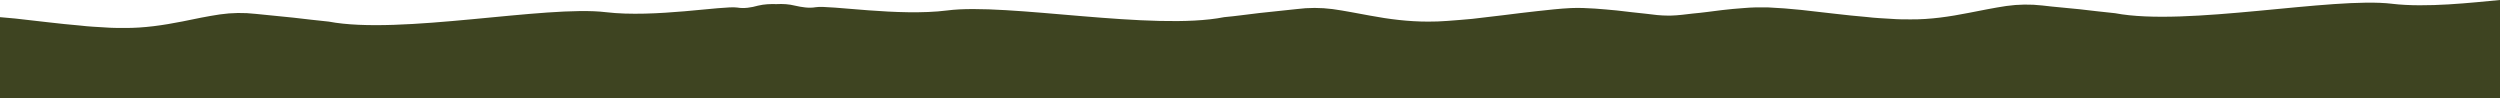 <svg viewBox="0 0 1457.5 57.4" version="1.1" xmlns="http://www.w3.org/2000/svg" id="Layer_2">
  
  <defs>
    <style>
      .st0 {
        fill: #3e4421;
      }
    </style>
  </defs>
  <g id="Layer_1-2">
    <path d="M1457.5,57.4V0c-16.3,1.5-42.8,4.6-63,2.2h.1c-34.8-4.2-119.9,13.4-161.5,5.5-6.9-.7-13.8-1.5-20.6-2.3-7.3-.8-14.6-1.3-21.8-2.2-7-.8-14-.7-21.1.3-7.3,1.1-14.6,2.6-21.8,4-11.2,2.2-22.4,3.9-33.9,3.8-3.7,0-7.4,0-11.1-.3-4.9-.3-9.7-.5-14.6-1.1-6.2-.5-12.4-1.2-18.6-1.9-6.5-.7-12.8-1.5-19.3-2.2-6.6-.7-13.2-1.2-19.8-1.5-4.6-.1-9.3,0-13.9.4-4.3.3-8.6.7-12.8,1.2-5.7.7-11.2,1.5-16.9,2-4.3.5-8.6,1.1-13,1.2h-1.3c-4.3,0-8.6-.5-13.1-1.1-5.7-.5-11.2-1.3-16.9-1.9-4.3-.4-8.5-.8-12.8-1.1-4.6-.3-9.3-.5-13.9-.3-6.6.3-13.2,1.1-19.8,1.8-6.5.7-12.8,1.5-19.2,2.3-6.2.7-12.4,1.5-18.6,2.2-4.9.5-9.7.8-14.6,1.2-3.6.3-7.4.4-11.1.4-11.5,0-22.7-1.4-33.9-3.5-7.3-1.3-14.6-2.8-21.8-3.8-7-.9-14-.9-21,0-7.3.8-14.6,1.5-21.7,2.3-6.9.8-13.8,1.8-20.5,2.4-41.4,8.2-126.7-8.5-161.5-3.9-28.3,3.6-68.7-3.2-76.6-1.9-4,.7-8.1,0-12.1-.9-3.6-.9-7.1-1.1-10.8-.9-3.5-.1-7.1,0-10.8.9-3.9,1.1-8.1,1.8-12.1,1.1-8-1.2-48.3,6.1-76.6,2.7-34.8-4.2-119.9,13.4-161.5,5.5-6.9-.7-13.8-1.5-20.6-2.3-7.3-.8-14.6-1.4-21.9-2.2-7-.8-14-.7-21,.3-7.3,1.1-14.6,2.6-21.8,4.1-11.2,2.2-22.4,3.9-33.9,3.8-3.6,0-7.4,0-11.1-.3-4.9-.3-9.7-.5-14.6-1.1-6.2-.5-12.4-1.2-18.6-1.9-6.5-.7-12.8-1.5-19.3-2.2-3-.3-5.9-.5-8.9-.8v47.2h1457.5,0Z" class="st0"></path>
  </g>
</svg>